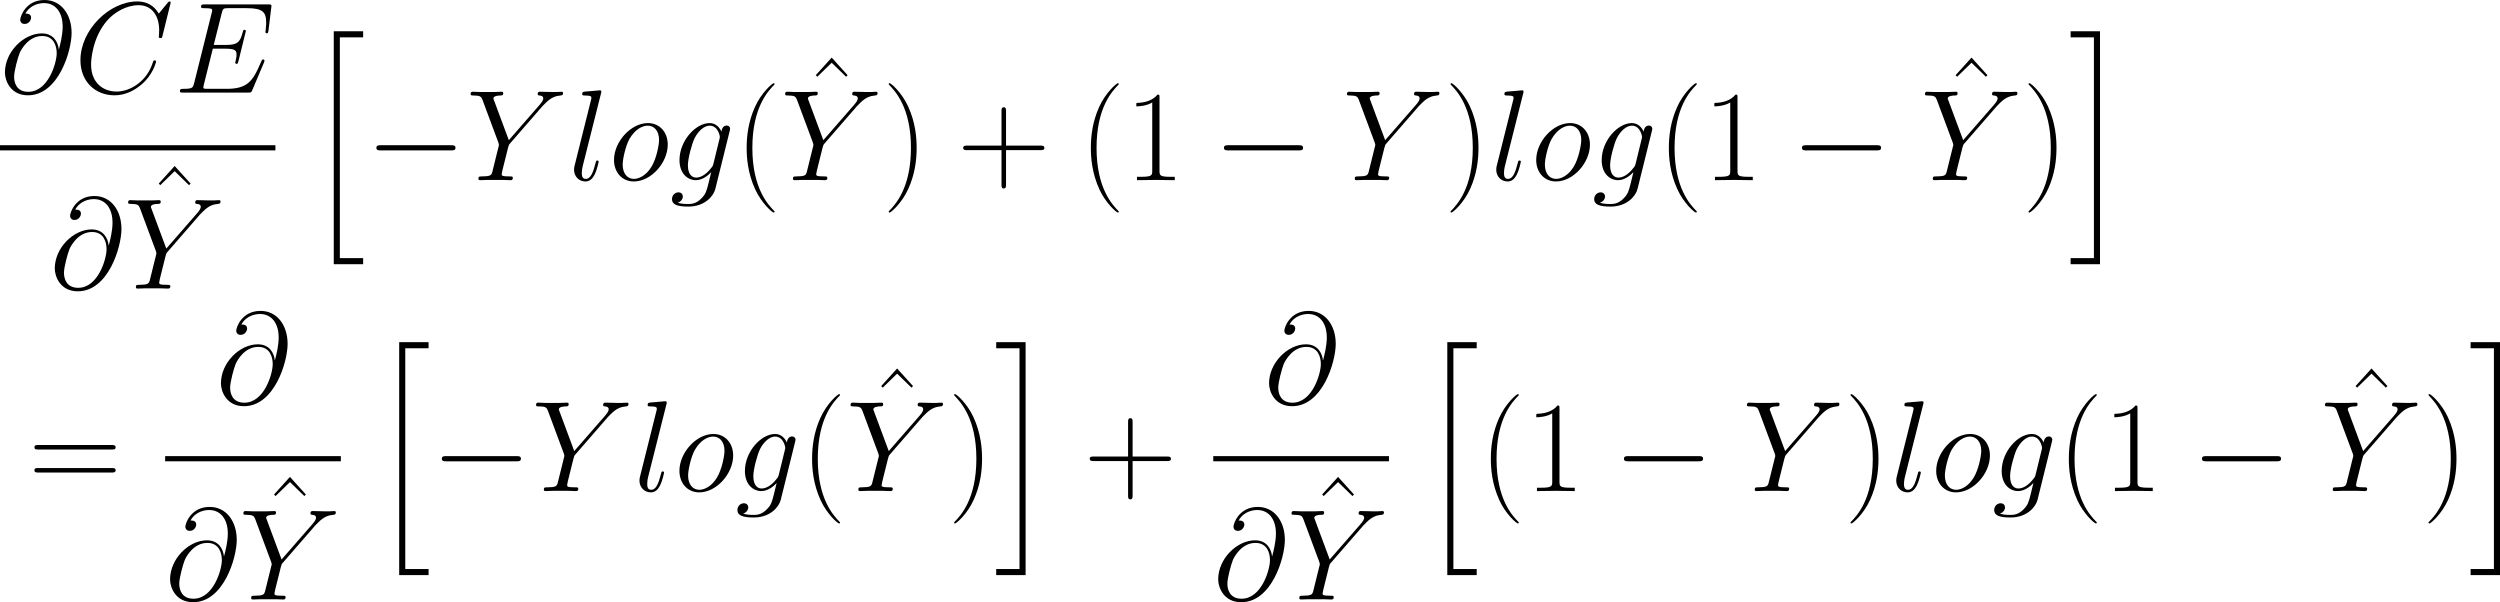 <svg xmlns="http://www.w3.org/2000/svg" xmlns:xlink="http://www.w3.org/1999/xlink" width="450.804pt" height="108.592pt" viewBox="-.244 -.281 450.804 108.592"><defs><path id="g1-0" d="M13.617-4.752C13.968-4.752 14.34-4.752 14.34-5.166S13.968-5.579 13.617-5.579H2.438c-.351.0-.723.0-.723.413S2.087-4.752 2.438-4.752H13.617z"/><path id="g0-104" d="M4.67 36.345H9.36V35.374H5.641V.145H9.36V-.827H4.67V36.345z"/><path id="g0-105" d="M4.091 35.374H.372V36.345H5.062V-.827H.372V.145H4.091V35.374z"/><path id="g3-40" d="M6.323 5.042C6.323 5.021 6.323 4.98 6.261 4.918 5.31 3.947 2.769 1.302 2.769-5.145s2.5-9.071 3.513-10.104C6.281-15.27 6.323-15.311 6.323-15.373S6.261-15.476 6.178-15.476c-.227.0-1.984 1.529-2.996 3.802C2.149-9.381 1.86-7.149 1.86-5.166c0 1.488.145 4.009 1.384 6.674C4.236 3.657 5.93 5.166 6.178 5.166c.103.0.145-.041.145-.124z"/><path id="g3-41" d="M5.434-5.145C5.434-6.633 5.29-9.153 4.05-11.819c-.992-2.149-2.686-3.657-2.934-3.657C1.054-15.476.971-15.456.971-15.352.971-15.311.992-15.29 1.012-15.249c.992 1.033 3.513 3.657 3.513 10.083.0 6.447-2.5 9.071-3.513 10.104C.992 4.98.971 5.0.971 5.042c0 .103.083.124.145.124.227.0 1.984-1.529 2.996-3.802C5.145-.93 5.434-3.161 5.434-5.145z"/><path id="g3-43" d="M7.79-4.794h5.476c.289.0.641.0.641-.351C13.906-5.517 13.575-5.517 13.265-5.517H7.79v-5.476c0-.289.0-.641-.351-.641C7.067-11.633 7.067-11.302 7.067-10.992v5.476H1.591c-.289.0-.641.0-.641.351.0.372.331.372.641.372H7.067V.682c0 .289.0.641.351.641.372.0.372-.331.372-.641V-4.794z"/><path id="g3-49" d="M5.496-13.203c0-.434-.021-.455-.31-.455-.806.971-2.025 1.281-3.182 1.322C1.942-12.336 1.839-12.336 1.818-12.294S1.798-12.212 1.798-11.778c.641.0 1.715-.124 2.541-.62V-1.508C4.339-.785 4.298-.537 2.521-.537H1.901V0C2.893-.021 3.926-.041 4.918-.041S6.943-.021 7.934.0V-.537H7.315c-1.777.0-1.818-.227-1.818-.971V-13.203z"/><path id="g3-61" d="M13.286-6.633c.31.0.62.0.62-.351C13.906-7.356 13.555-7.356 13.203-7.356H1.653c-.351.0-.703.0-.703.372.0.351.31.351.62.351H13.286zM13.203-2.955C13.555-2.955 13.906-2.955 13.906-3.327c0-.351-.31-.351-.62-.351H1.57c-.31.0-.62.0-.62.351.0.372.351.372.703.372H13.203z"/><path id="g3-94" d="M4.732-14.34l-2.541 2.81L2.438-11.282l2.294-2.232 2.294 2.232L7.273-11.53 4.732-14.34z"/><path id="g2-64" d="M9.381-6.901C9.257-8.058 8.534-9.443 6.674-9.443c-2.913.0-5.889 2.955-5.889 6.24.0 1.26.868 3.637 3.678 3.637 4.876.0 6.963-7.108 6.963-9.939.0-2.975-1.674-5.269-4.318-5.269-2.996.0-3.885 2.624-3.885 3.182.0.186.124.641.703.641.723.0 1.033-.661 1.033-1.012C4.959-12.604 4.318-12.604 4.05-12.604c.847-1.529 2.418-1.674 2.975-1.674 1.818.0 2.975 1.446 2.975 3.761C10.001-9.195 9.608-7.666 9.401-6.901H9.381zM4.525-.124c-1.942.0-2.273-1.529-2.273-2.397.0-.909.579-3.037.888-3.802.269-.62 1.446-2.707 3.595-2.707 1.88.0 2.314 1.632 2.314 2.748.0 1.529-1.343 6.157-4.525 6.157z"/><path id="g2-67" d="M15.435-14.36C15.435-14.546 15.29-14.546 15.249-14.546S15.125-14.546 14.96-14.34l-1.426 1.736c-.723-1.24-1.86-1.942-3.409-1.942-4.463.0-9.092 4.525-9.092 9.381.0 3.451 2.418 5.6 5.434 5.6 1.653.0 3.099-.703 4.298-1.715 1.798-1.508 2.335-3.513 2.335-3.678.0-.186-.165-.186-.227-.186C12.687-5.145 12.666-5.021 12.625-4.938 11.674-1.715 8.885-.165 6.819-.165c-2.19.0-4.091-1.405-4.091-4.339.0-.661.207-4.256 2.541-6.963 1.136-1.322 3.079-2.48 5.042-2.48 2.273.0 3.285 1.88 3.285 3.988C13.596-9.422 13.534-8.968 13.534-8.885 13.534-8.699 13.741-8.699 13.803-8.699c.227.0.248-.021.331-.393l1.302-5.269z"/><path id="g2-69" d="M14.36-4.794C14.381-4.856 14.443-5 14.443-5.083 14.443-5.186 14.36-5.29 14.236-5.29 14.154-5.29 14.113-5.269 14.051-5.207 14.009-5.186 14.009-5.145 13.823-4.732 12.604-1.839 11.716-.599 8.41-.599H5.393c-.289.0-.331.0-.455-.021C4.711-.641 4.69-.682 4.69-.847 4.69-.992 4.732-1.116 4.773-1.302L6.199-7.005h2.046c1.612.0 1.736.351 1.736.971.0.207.0.393-.145 1.012C9.794-4.938 9.773-4.856 9.773-4.794c0 .145.103.207.227.207C10.187-4.587 10.207-4.732 10.29-5.021l1.178-4.794C11.468-9.918 11.385-10.021 11.261-10.021 11.075-10.021 11.054-9.939 10.972-9.649 10.559-8.058 10.145-7.604 8.306-7.604H6.343l1.281-5.083C7.81-13.41 7.852-13.472 8.699-13.472h2.955c2.541.0 3.058.682 3.058 2.252C14.712-11.199 14.712-10.621 14.629-9.939 14.608-9.856 14.588-9.732 14.588-9.691 14.588-9.525 14.691-9.463 14.815-9.463 14.96-9.463 15.042-9.546 15.084-9.918L15.518-13.534C15.518-13.596 15.559-13.803 15.559-13.844c0-.227-.186-.227-.558-.227H4.918c-.393.0-.599.0-.599.372.0.227.145.227.496.227 1.281.0 1.281.145 1.281.372C6.095-12.997 6.075-12.914 6.013-12.687L3.223-1.529c-.186.723-.227.93-1.674.93-.393.0-.599.0-.599.372C.95.0 1.074.0 1.488.0H11.86C12.315.0 12.336-.021 12.48-.351l1.88-4.442z"/><path id="g2-89" d="M12.15-11.819 12.625-12.294C13.534-13.224 14.298-13.451 15.022-13.513 15.249-13.534 15.435-13.555 15.435-13.906 15.435-14.113 15.228-14.113 15.187-14.113 14.939-14.113 14.67-14.071 14.422-14.071H13.575C12.976-14.071 12.336-14.113 11.757-14.113 11.612-14.113 11.385-14.113 11.385-13.72 11.385-13.534 11.592-13.513 11.654-13.513 12.274-13.472 12.274-13.162 12.274-13.038c0 .227-.165.537-.579 1.012L6.777-6.385 4.442-12.666C4.318-12.955 4.318-12.997 4.318-13.038 4.318-13.472 5.166-13.513 5.414-13.513s.475.0.475-.372c0-.227-.186-.227-.31-.227C5.228-14.113 4.814-14.071 4.463-14.071H2.17C1.798-14.071 1.405-14.113 1.054-14.113c-.145.0-.372.0-.372.393C.682-13.513.868-13.513 1.178-13.513c1.012.0 1.198.186 1.384.661L5.124-5.971C5.145-5.909 5.207-5.682 5.207-5.62S4.194-1.488 4.133-1.281c-.165.558-.372.661-1.694.682-.351.0-.517.0-.517.393C1.922.0 2.149.0 2.211.0c.372.0.806-.041 1.198-.041H5.847C6.219-.041 6.653.0 7.025.0 7.17.0 7.418.0 7.418-.372c0-.227-.145-.227-.496-.227-1.281.0-1.281-.145-1.281-.372.0-.145.165-.806.269-1.219L6.653-5.166C6.777-5.6 6.777-5.641 6.963-5.847l5.186-5.971z"/><path id="g2-103" d="M6.984-2.624C6.901-2.294 6.86-2.211 6.591-1.901 5.744-.806 4.876-.413 4.236-.413c-.682.0-1.322-.537-1.322-1.963.0-1.095.62-3.409 1.074-4.339.599-1.157 1.529-1.984 2.397-1.984 1.364.0 1.632 1.694 1.632 1.818L7.955-6.591 6.984-2.624zM8.265-7.748C7.996-8.348 7.418-9.112 6.385-9.112c-2.252.0-4.814 2.831-4.814 5.909C1.57-1.054 2.872.0 4.194.0 5.29.0 6.261-.868 6.633-1.281L6.178.579c-.289 1.136-.413 1.653-1.157 2.376-.847.847-1.632.847-2.087.847C2.314 3.802 1.798 3.761 1.281 3.595c.661-.186.827-.765.827-.992.0-.331-.248-.661-.703-.661-.496.0-1.033.413-1.033 1.095.0.847.847 1.178 2.603 1.178 2.665.0 4.05-1.715 4.318-2.831l2.294-9.257C9.649-8.12 9.649-8.162 9.649-8.203c0-.289-.227-.517-.537-.517C8.616-8.72 8.327-8.306 8.265-7.748z"/><path id="g2-108" d="M5.248-13.823C5.269-13.906 5.31-14.03 5.31-14.133c0-.207-.207-.207-.248-.207C5.042-14.34 4.298-14.278 3.926-14.236 3.575-14.216 3.265-14.174 2.893-14.154 2.397-14.113 2.252-14.092 2.252-13.72 2.252-13.513 2.459-13.513 2.665-13.513c1.054.0 1.054.186 1.054.393.0.083.0.124-.103.496L1.054-2.376c-.062.227-.103.393-.103.723.0 1.033.765 1.86 1.818 1.86.682.0 1.136-.455 1.467-1.095.351-.682.641-1.984.641-2.066.0-.103-.083-.186-.207-.186-.186.0-.207.103-.289.413-.372 1.426-.744 2.521-1.57 2.521-.62.0-.62-.661-.62-.95.0-.083.0-.517.145-1.095L5.248-13.823z"/><path id="g2-111" d="M9.422-5.682c0-1.963-1.281-3.43-3.161-3.43-2.727.0-5.414 2.975-5.414 5.889.0 1.963 1.281 3.43 3.161 3.43 2.748.0 5.414-2.975 5.414-5.889zM4.029-.207c-1.033.0-1.798-.827-1.798-2.273.0-.95.496-3.058 1.074-4.091.93-1.591 2.087-2.128 2.934-2.128 1.012.0 1.798.827 1.798 2.273.0.827-.434 3.037-1.219 4.298C5.971-.744 4.835-.207 4.029-.207z"/></defs><g id="page1" transform="matrix(1.13 0 0 1.13 -65.342 -75.228)"><use x="57.609" y="81.099" xlink:href="#g2-64"/><use x="69.413" y="81.099" xlink:href="#g2-67"/><use x="85.372" y="81.099" xlink:href="#g2-69"/><rect x="57.609" y="89.498" height=".826" width="43.951"/><use x="65.565" y="112.377" xlink:href="#g2-64"/><use x="80.748" y="107.153" xlink:href="#g3-94"/><use x="77.369" y="112.377" xlink:href="#g2-89"/><use x="106.199" y="72.141" xlink:href="#g0-104"/><use x="115.956" y="95.077" xlink:href="#g1-0"/><use x="132.027" y="95.077" xlink:href="#g2-89"/><use x="148.262" y="95.077" xlink:href="#g2-108"/><use x="154.743" y="95.077" xlink:href="#g2-111"/><use x="164.469" y="95.077" xlink:href="#g2-103"/><use x="174.898" y="95.077" xlink:href="#g3-40"/><use x="185.594" y="89.853" xlink:href="#g3-94"/><use x="182.215" y="95.077" xlink:href="#g2-89"/><use x="198.45" y="95.077" xlink:href="#g3-41"/><use x="210.359" y="95.077" xlink:href="#g3-43"/><use x="229.824" y="95.077" xlink:href="#g3-40"/><use x="237.141" y="95.077" xlink:href="#g3-49"/><use x="251.209" y="95.077" xlink:href="#g1-0"/><use x="271.872" y="95.077" xlink:href="#g2-89"/><use x="288.106" y="95.077" xlink:href="#g3-41"/><use x="295.423" y="95.077" xlink:href="#g2-108"/><use x="301.904" y="95.077" xlink:href="#g2-111"/><use x="311.63" y="95.077" xlink:href="#g2-103"/><use x="322.06" y="95.077" xlink:href="#g3-40"/><use x="329.377" y="95.077" xlink:href="#g3-49"/><use x="343.445" y="95.077" xlink:href="#g1-0"/><use x="367.486" y="89.853" xlink:href="#g3-94"/><use x="364.107" y="95.077" xlink:href="#g2-89"/><use x="380.342" y="95.077" xlink:href="#g3-41"/><use x="387.659" y="72.141" xlink:href="#g0-105"/><use x="62.153" y="144.69" xlink:href="#g3-61"/><use x="92.079" y="130.711" xlink:href="#g2-64"/><rect x="83.962" y="139.111" height=".826" width="28.039"/><use x="83.962" y="161.99" xlink:href="#g2-64"/><use x="99.145" y="156.766" xlink:href="#g3-94"/><use x="95.766" y="161.99" xlink:href="#g2-89"/><use x="116.64" y="121.754" xlink:href="#g0-104"/><use x="126.397" y="144.69" xlink:href="#g1-0"/><use x="142.468" y="144.69" xlink:href="#g2-89"/><use x="158.702" y="144.69" xlink:href="#g2-108"/><use x="165.183" y="144.69" xlink:href="#g2-111"/><use x="174.909" y="144.69" xlink:href="#g2-103"/><use x="185.339" y="144.69" xlink:href="#g3-40"/><use x="196.035" y="139.465" xlink:href="#g3-94"/><use x="192.656" y="144.69" xlink:href="#g2-89"/><use x="208.89" y="144.69" xlink:href="#g3-41"/><use x="216.208" y="121.754" xlink:href="#g0-105"/><use x="230.557" y="144.69" xlink:href="#g3-43"/><use x="259.335" y="130.711" xlink:href="#g2-64"/><rect x="251.217" y="139.111" height=".826" width="28.039"/><use x="251.217" y="161.99" xlink:href="#g2-64"/><use x="266.401" y="156.766" xlink:href="#g3-94"/><use x="263.022" y="161.99" xlink:href="#g2-89"/><use x="283.895" y="121.754" xlink:href="#g0-104"/><use x="293.653" y="144.69" xlink:href="#g3-40"/><use x="300.97" y="144.69" xlink:href="#g3-49"/><use x="315.038" y="144.69" xlink:href="#g1-0"/><use x="335.7" y="144.69" xlink:href="#g2-89"/><use x="351.935" y="144.69" xlink:href="#g3-41"/><use x="359.252" y="144.69" xlink:href="#g2-108"/><use x="365.733" y="144.69" xlink:href="#g2-111"/><use x="375.459" y="144.69" xlink:href="#g2-103"/><use x="385.888" y="144.69" xlink:href="#g3-40"/><use x="393.206" y="144.69" xlink:href="#g3-49"/><use x="407.273" y="144.69" xlink:href="#g1-0"/><use x="431.315" y="139.465" xlink:href="#g3-94"/><use x="427.936" y="144.69" xlink:href="#g2-89"/><use x="444.171" y="144.69" xlink:href="#g3-41"/><use x="451.488" y="121.754" xlink:href="#g0-105"/></g></svg>